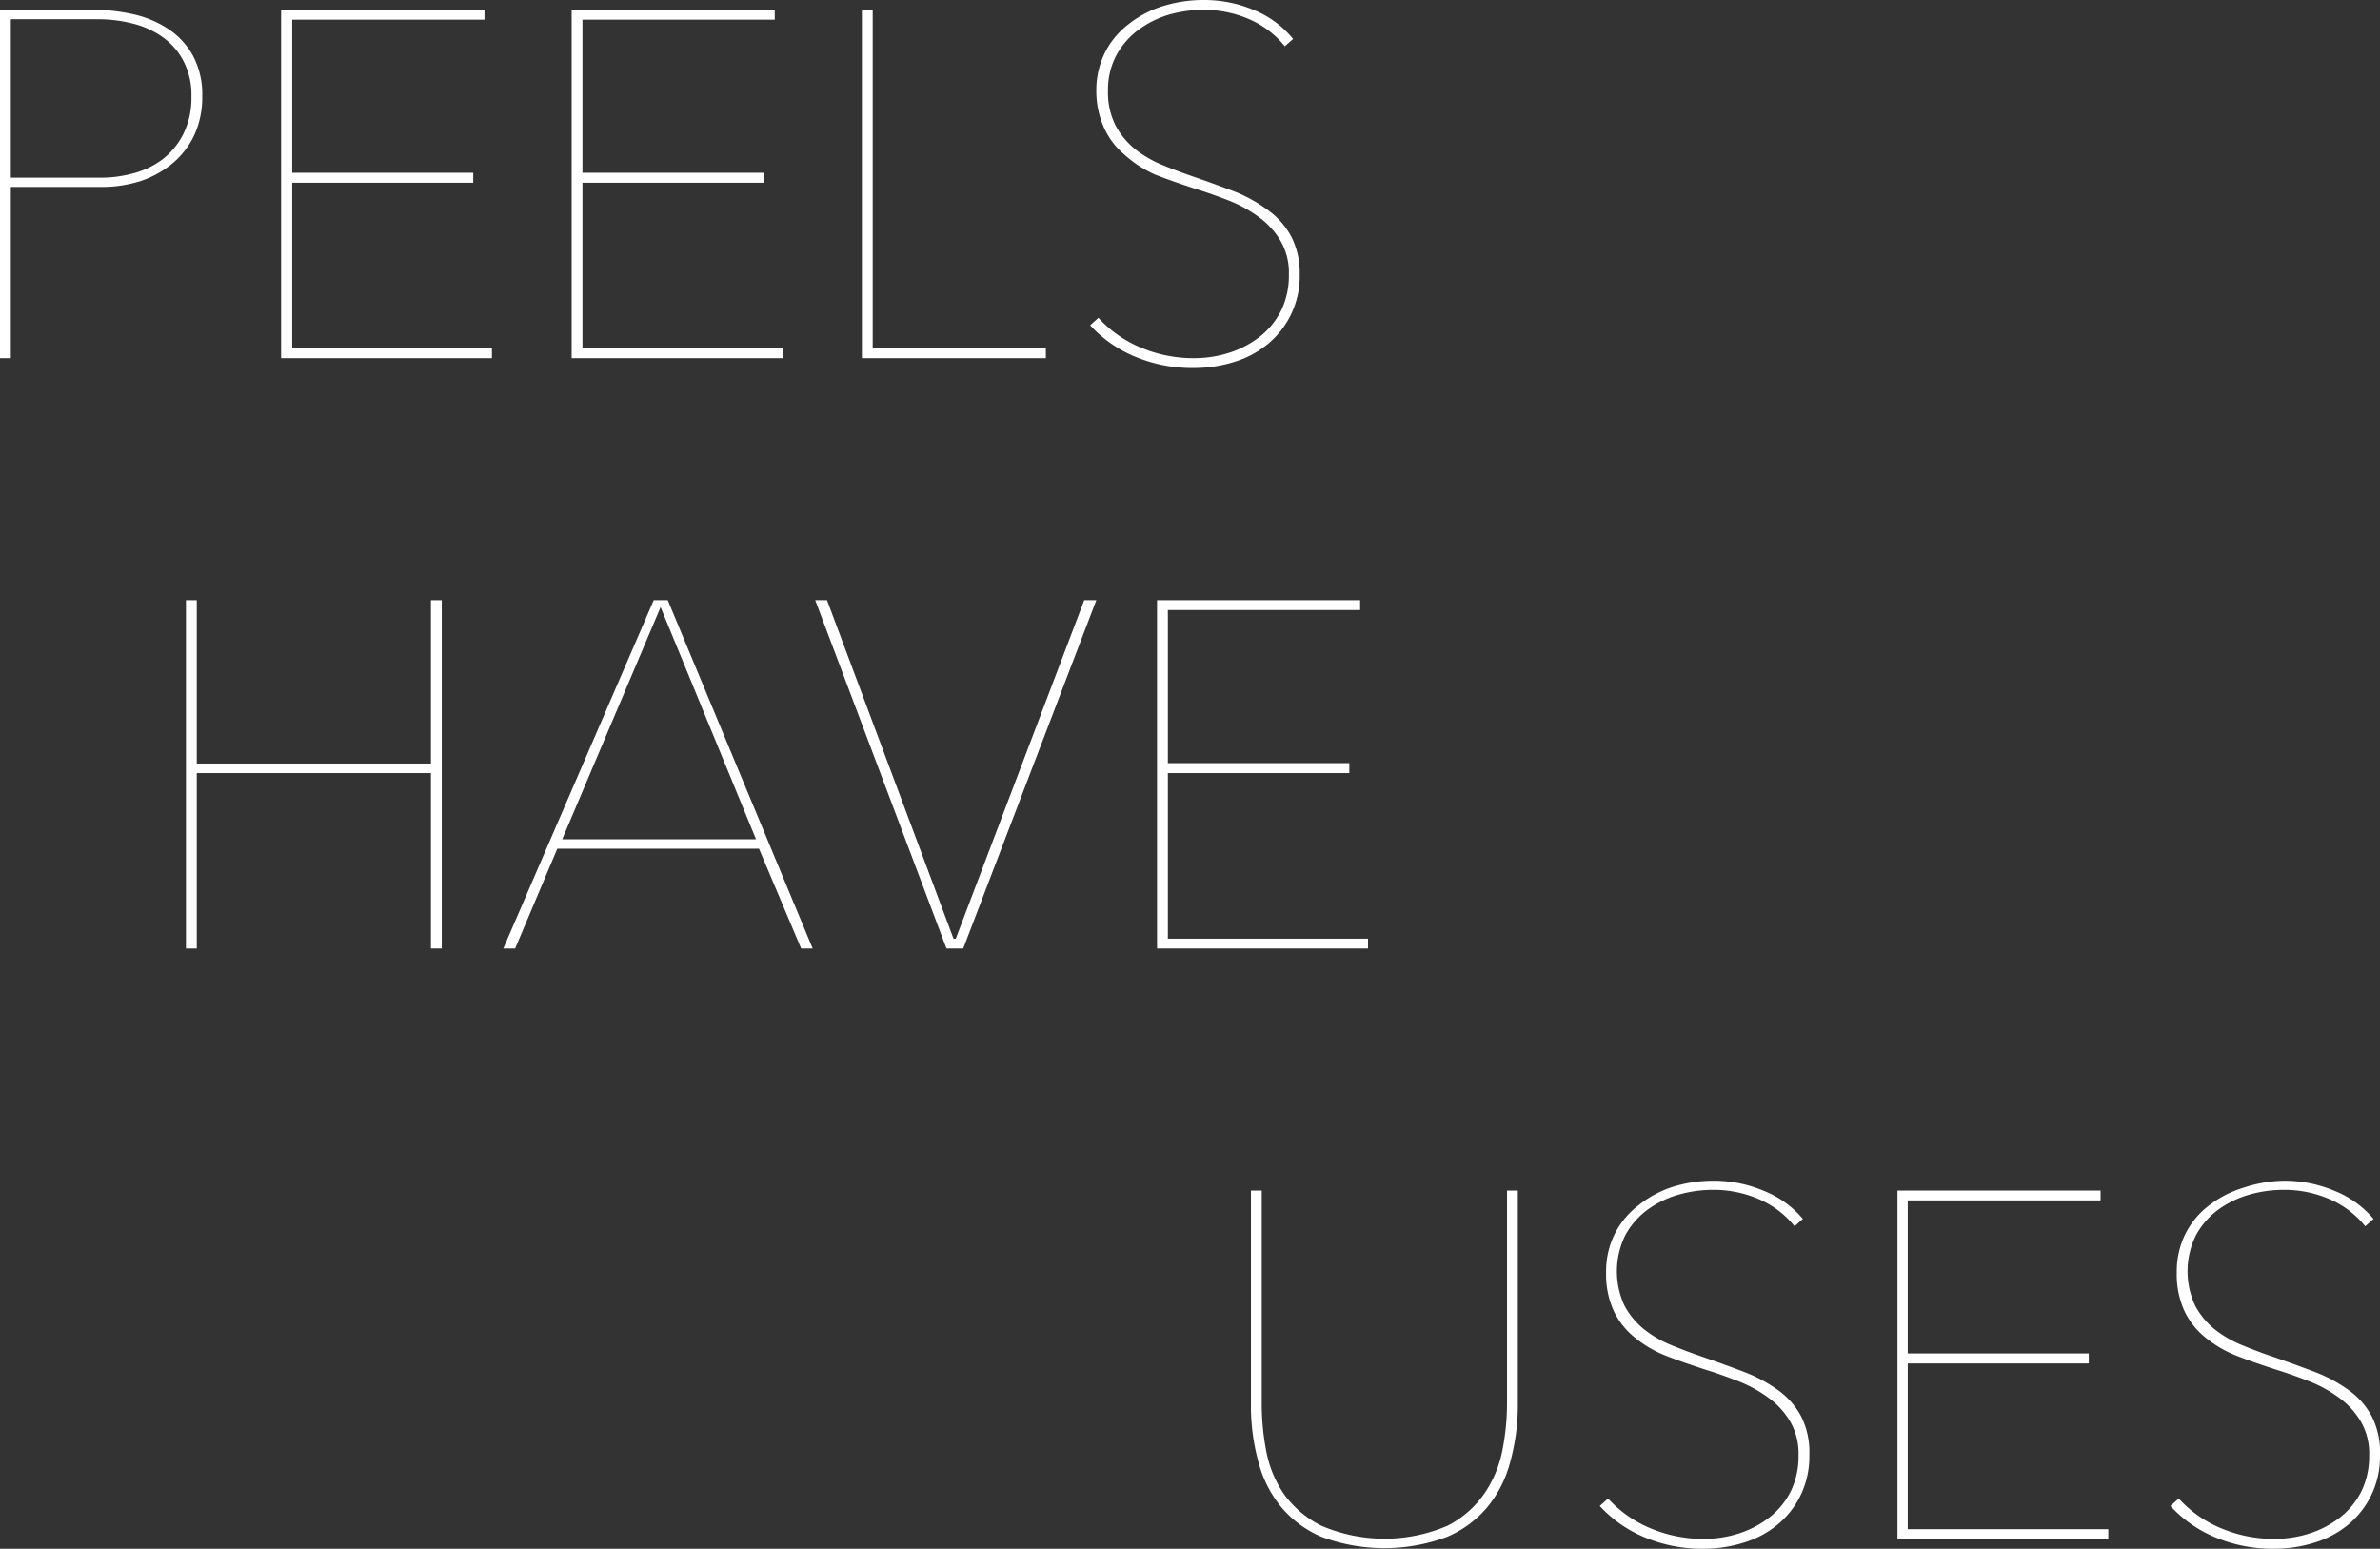 <svg xmlns="http://www.w3.org/2000/svg" viewBox="0 0 169.33 110.18">
  <rect x="0" y="0" width="169.33" height="110.18" fill="#333333" stroke="none"/>
  <g id="Layer_2" data-name="Layer 2">
    <g id="individual_scale" data-name="individual scale">
      <g>
        <path d="M14.39,6.86a6.42,6.42,0,0,1-.58,2.78,5.92,5.92,0,0,1-1.56,2A7,7,0,0,1,10,12.88a9.1,9.1,0,0,1-2.79.42H.77V25.48H0V.7H6.72a12.62,12.62,0,0,1,2.7.3,7.45,7.45,0,0,1,2.46,1,5.39,5.39,0,0,1,1.81,1.89A5.83,5.83,0,0,1,14.39,6.86Zm-.77,0A5.21,5.21,0,0,0,13,4.24a4.89,4.89,0,0,0-1.54-1.68,6.39,6.39,0,0,0-2.12-.91A9.75,9.75,0,0,0,7,1.37H.77V12.64H7.21a8.75,8.75,0,0,0,2.31-.32,5.92,5.92,0,0,0,2.06-1A5.28,5.28,0,0,0,13.06,9.5,5.78,5.78,0,0,0,13.62,6.86Z" style="fill: #fff"/>
        <path d="M20,25.48V.7H34.47v.7H20.79V12.29H33.67V13H20.79V24.78H35v.7Z" style="fill: #fff"/>
        <path d="M40.67,25.48V.7H55.12v.7H41.44V12.29H54.32V13H41.44V24.78H55.68v.7Z" style="fill: #fff"/>
        <path d="M61.32,25.48V.7h.77V24.78H74.41v.7Z" style="fill: #fff"/>
        <path d="M92.47,19.53a6.25,6.25,0,0,1-2.24,4.92,6.93,6.93,0,0,1-2.4,1.29,9.54,9.54,0,0,1-2.89.44,10.47,10.47,0,0,1-4.21-.82,9,9,0,0,1-3.17-2.22l.59-.53a8.46,8.46,0,0,0,3.1,2.15,9.63,9.63,0,0,0,3.66.72,8.21,8.21,0,0,0,2.59-.4,7,7,0,0,0,2.17-1.16,5.49,5.49,0,0,0,1.49-1.85,5.71,5.71,0,0,0,.54-2.54,4.51,4.51,0,0,0-.6-2.41,5.61,5.61,0,0,0-1.54-1.68,9.23,9.23,0,0,0-2.15-1.18c-.8-.31-1.61-.6-2.43-.85-1-.33-2-.67-2.82-1A8.21,8.21,0,0,1,80,11a5.35,5.35,0,0,1-1.44-1.89A6.3,6.3,0,0,1,78,6.48a6,6,0,0,1,.62-2.75,5.85,5.85,0,0,1,1.66-2A7.58,7.58,0,0,1,82.72.44,9.69,9.69,0,0,1,85.64,0a9.1,9.1,0,0,1,3.59.72A7,7,0,0,1,92,2.77l-.59.52a6.63,6.63,0,0,0-2.5-1.91A8.1,8.1,0,0,0,85.61.7a9,9,0,0,0-2.47.35A7,7,0,0,0,81,2.12a5.56,5.56,0,0,0-1.57,1.8,5.21,5.21,0,0,0-.6,2.56,5.19,5.19,0,0,0,.53,2.43,5.48,5.48,0,0,0,1.4,1.7,8,8,0,0,0,2,1.15q1.09.45,2.25.84c1,.35,2,.71,2.94,1.07A10.54,10.54,0,0,1,90.28,15a5.43,5.43,0,0,1,1.61,1.87A5.67,5.67,0,0,1,92.47,19.53Z" style="fill: #fff"/>
        <path d="M30.66,67.48V55H14V67.48h-.77V42.7H14V54.32H30.66V42.7h.77V67.48Z" style="fill: #fff"/>
        <path d="M57,67.48,54,60.38H39.65l-3,7.1h-.84L46.51,42.7h1L57.82,67.48ZM47,43.19l-7,16.52H53.79Z" style="fill: #fff"/>
        <path d="M68.53,67.48H67.34L58,42.7h.84l9,24.08H68L77.14,42.7H78Z" style="fill: #fff"/>
        <path d="M82.32,67.48V42.7H96.77v.7H83.09V54.29H96V55H83.09V66.78H97.33v.7Z" style="fill: #fff"/>
        <path d="M107.45,104a8.41,8.41,0,0,1-1.61,3.2,7.65,7.65,0,0,1-2.92,2.15,12.82,12.82,0,0,1-8.86,0,7.65,7.65,0,0,1-2.92-2.15,8.41,8.41,0,0,1-1.61-3.2A15.14,15.14,0,0,1,89,100.1V84.7h.77V100a17.58,17.58,0,0,0,.3,3.13,8.16,8.16,0,0,0,1.22,3.08A7.31,7.31,0,0,0,94,108.54a11.38,11.38,0,0,0,9,0,7.16,7.16,0,0,0,2.64-2.33,8.23,8.23,0,0,0,1.26-3.08,17.18,17.18,0,0,0,.32-3.2V84.7h.77v15.4A15.14,15.14,0,0,1,107.45,104Z" style="fill: #fff"/>
        <path d="M128.73,103.53a6.25,6.25,0,0,1-2.24,4.92,6.93,6.93,0,0,1-2.4,1.29,9.54,9.54,0,0,1-2.89.44,10.47,10.47,0,0,1-4.21-.82,9,9,0,0,1-3.17-2.22l.59-.53a8.46,8.46,0,0,0,3.1,2.15,9.63,9.63,0,0,0,3.66.72,8.21,8.21,0,0,0,2.59-.4,7,7,0,0,0,2.17-1.16,5.49,5.49,0,0,0,1.49-1.85,5.71,5.71,0,0,0,.54-2.54,4.51,4.51,0,0,0-.6-2.41,5.61,5.61,0,0,0-1.54-1.68,9.23,9.23,0,0,0-2.15-1.18c-.8-.31-1.61-.6-2.43-.85-1-.33-2-.67-2.82-1a8.21,8.21,0,0,1-2.2-1.33,5.35,5.35,0,0,1-1.44-1.89,6.3,6.3,0,0,1-.51-2.67,6,6,0,0,1,.62-2.75,5.85,5.85,0,0,1,1.66-2A7.58,7.58,0,0,1,119,84.44,9.69,9.69,0,0,1,121.9,84a9.1,9.1,0,0,1,3.59.72,7,7,0,0,1,2.78,2l-.59.52a6.63,6.63,0,0,0-2.5-1.91,8.1,8.1,0,0,0-3.31-.68,9,9,0,0,0-2.47.35,7,7,0,0,0-2.19,1.07,5.56,5.56,0,0,0-1.57,1.8,5.8,5.8,0,0,0-.07,5,5.48,5.48,0,0,0,1.4,1.7,8,8,0,0,0,2,1.15q1.1.45,2.25.84c1,.35,2,.71,2.94,1.07a10.54,10.54,0,0,1,2.4,1.31,5.43,5.43,0,0,1,1.61,1.87A5.67,5.67,0,0,1,128.73,103.53Z" style="fill: #fff"/>
        <path d="M135,109.48V84.7h14.45v.7H135.73V96.29h12.88V97H135.73v11.79H150v.7Z" style="fill: #fff"/>
        <path d="M169.33,103.53a6.25,6.25,0,0,1-2.24,4.92,6.93,6.93,0,0,1-2.4,1.29,9.54,9.54,0,0,1-2.89.44,10.47,10.47,0,0,1-4.21-.82,9,9,0,0,1-3.17-2.22l.59-.53a8.46,8.46,0,0,0,3.1,2.15,9.63,9.63,0,0,0,3.66.72,8.21,8.21,0,0,0,2.59-.4,7,7,0,0,0,2.17-1.16,5.49,5.49,0,0,0,1.49-1.85,5.71,5.71,0,0,0,.54-2.54,4.51,4.51,0,0,0-.6-2.41,5.61,5.61,0,0,0-1.54-1.68,9.23,9.23,0,0,0-2.15-1.18c-.8-.31-1.61-.6-2.43-.85-1-.33-2-.67-2.82-1a8.21,8.21,0,0,1-2.2-1.33,5.35,5.35,0,0,1-1.44-1.89,6.3,6.3,0,0,1-.51-2.67,6,6,0,0,1,.62-2.75,5.85,5.85,0,0,1,1.66-2,7.58,7.58,0,0,1,2.43-1.26A9.69,9.69,0,0,1,162.5,84a9.1,9.1,0,0,1,3.59.72,7,7,0,0,1,2.78,2l-.59.52a6.63,6.63,0,0,0-2.5-1.91,8.1,8.1,0,0,0-3.31-.68,9,9,0,0,0-2.47.35,7,7,0,0,0-2.19,1.07,5.56,5.56,0,0,0-1.57,1.8,5.8,5.8,0,0,0-.07,5,5.48,5.48,0,0,0,1.4,1.7,8,8,0,0,0,2,1.15q1.09.45,2.25.84c1,.35,2,.71,2.94,1.07a10.54,10.54,0,0,1,2.4,1.31,5.43,5.43,0,0,1,1.61,1.87A5.67,5.67,0,0,1,169.33,103.53Z" style="fill: #fff"/>
      </g>
    </g>
  </g>
</svg>
